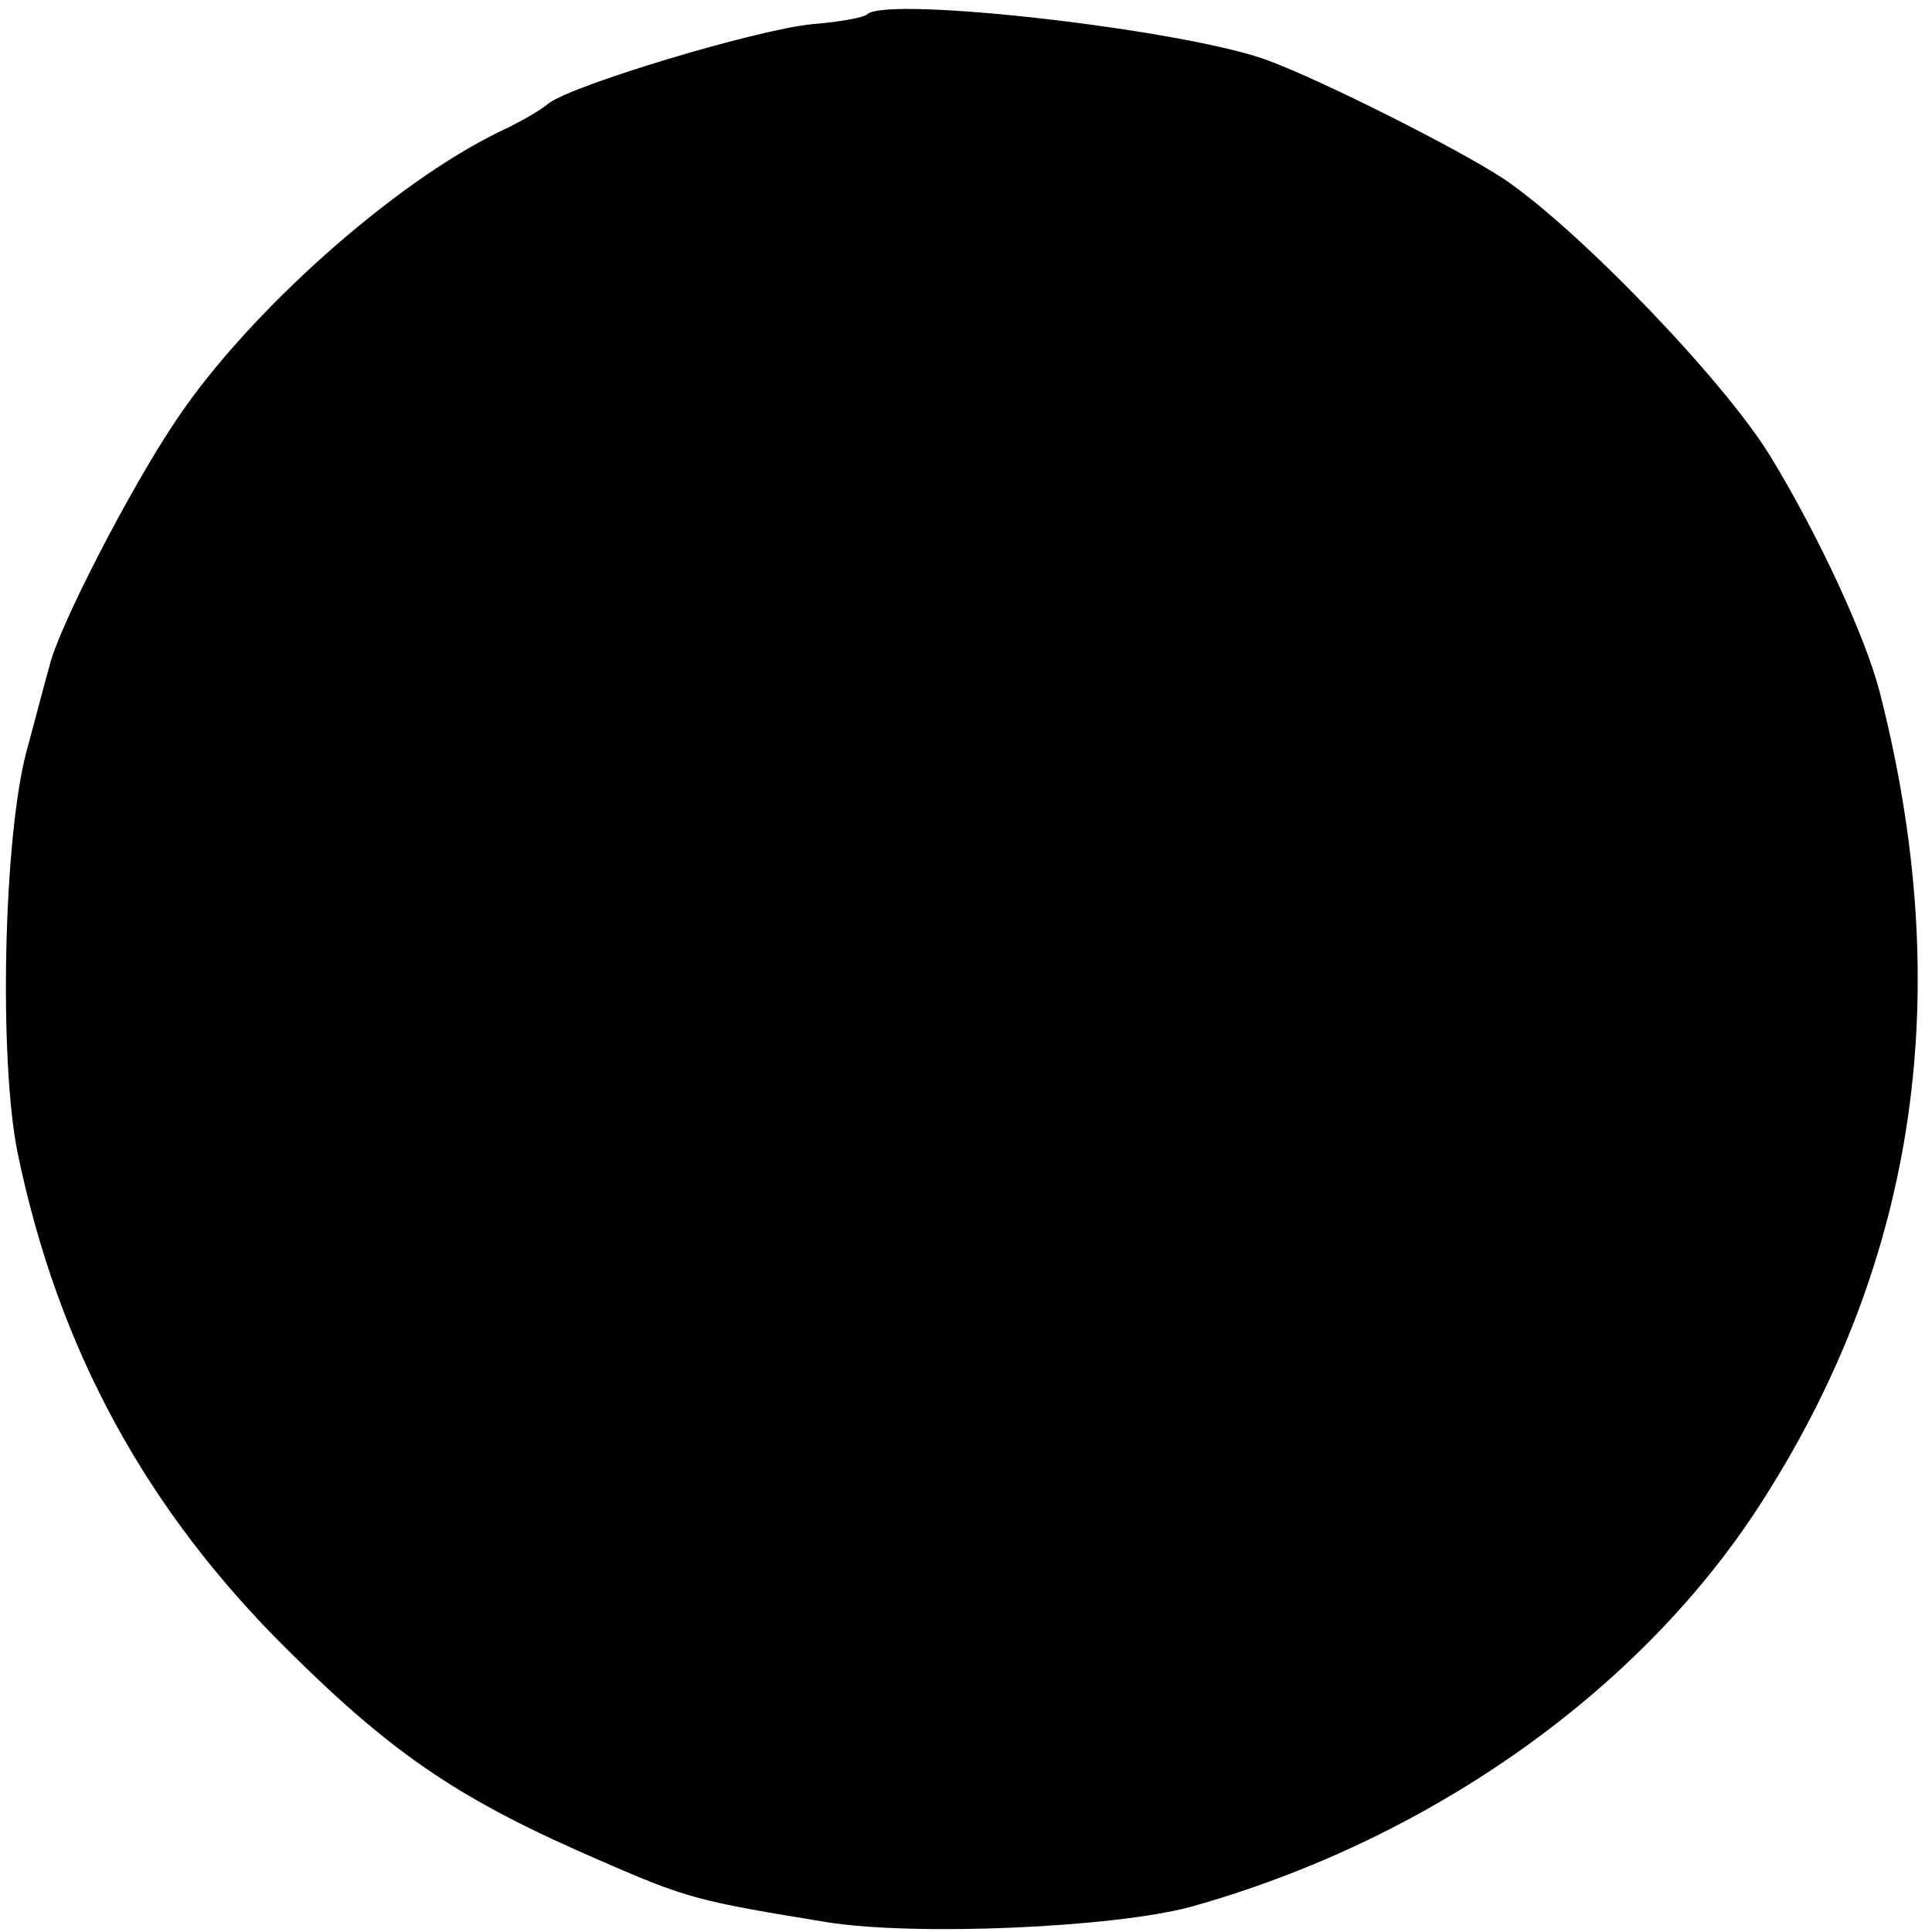 <?xml version="1.0" standalone="no"?>
<!DOCTYPE svg PUBLIC "-//W3C//DTD SVG 20010904//EN"
 "http://www.w3.org/TR/2001/REC-SVG-20010904/DTD/svg10.dtd">
<svg version="1.0" xmlns="http://www.w3.org/2000/svg"
 width="176pt" height="176pt" viewBox="0 0 176 176"
 preserveAspectRatio="xMidYMid meet">
<g transform="translate(0,176) scale(0.1,-0.1)"
fill="#000000" stroke="none">
<path d="M790 1747 c-3 -3 -25 -7 -50 -9 -51 -5 -217 -55 -240 -72 -8 -7 -28
-18 -45 -26 -97 -47 -229 -165 -294 -262 -42 -62 -108 -190 -116 -225 -3 -10
-12 -45 -21 -78 -21 -80 -25 -281 -8 -365 37 -179 117 -326 248 -455 97 -96
158 -136 283 -190 80 -35 90 -37 206 -56 81 -13 262 -5 332 14 218 61 412 198
522 372 140 220 175 464 105 736 -13 49 -54 139 -99 213 -42 69 -175 207 -243
253 -41 27 -164 89 -215 108 -75 28 -347 59 -365 42z"/>
</g>
</svg>
